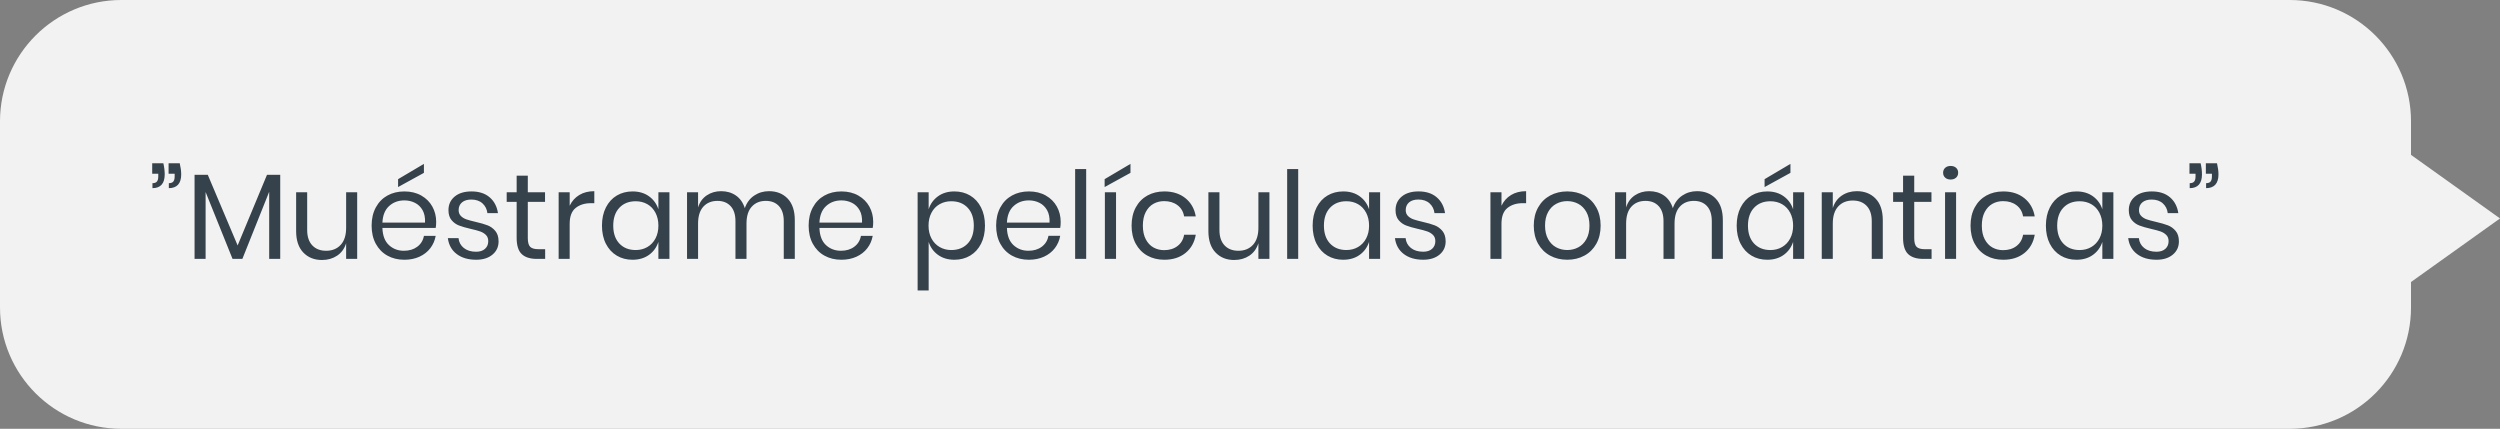 <svg xmlns="http://www.w3.org/2000/svg" width="309" height="53" viewBox="0 0 309 53">
    <rect x="0" y="0" width="309" height="53" fill="#808080" stroke="none"/>
    <g fill="none" fill-rule="evenodd">
        <g>
            <g>
                <path fill="#F2F2F2" d="M283 0c8.284 0 15 6.716 15 15v4.142L309 27l-11 7.857V38c0 8.284-6.716 15-15 15H15C6.716 53 0 46.284 0 38V15C0 6.716 6.716 0 15 0h268z" transform="translate(-286 -1753) translate(286 1753)"/>
                <path fill="#36424B" fill-rule="nonzero" d="M18.843 23.255c.5 0 .877-.142 1.132-.427.255-.285.383-.708.383-1.268 0-.44-.056-.9-.166-1.38h-1.38v1.29h.75v.345c0 .28-.055.487-.165.622-.11.136-.294.203-.554.203v.615zm2.024 0c.5 0 .88-.142 1.14-.427.26-.285.39-.708.39-1.268 0-.4-.06-.86-.18-1.38h-1.38v1.29h.75v.345c0 .28-.055.487-.165.622-.11.136-.294.203-.555.203v.615zM25.413 32v-8.265L28.742 32h1.215l3.315-8.295V32h1.364V21.605h-1.635l-3.63 8.73-3.69-8.73h-1.634V32h1.365zm14.384.135c.71 0 1.333-.177 1.868-.532.535-.356.907-.868 1.117-1.538V32h1.366v-8.235h-1.366v4.38c0 .93-.224 1.637-.674 2.122-.45.486-1.05.728-1.8.728-.72 0-1.29-.223-1.71-.668-.42-.445-.63-1.077-.63-1.897v-4.665h-1.366v4.8c0 1.15.296 2.032.886 2.647.59.616 1.36.923 2.31.923zm9.406-9.015l3.194-1.755v-1.11l-3.194 1.89v.975zm.78 8.985c.69 0 1.31-.125 1.86-.375s.997-.6 1.342-1.05c.345-.45.567-.96.667-1.53h-1.454c-.1.56-.373 1.008-.818 1.343-.445.335-.997.502-1.657.502-.73 0-1.348-.235-1.853-.705-.505-.47-.773-1.175-.803-2.115h6.585c.04-.21.06-.46.06-.75 0-.69-.157-1.32-.472-1.89-.315-.57-.77-1.025-1.365-1.365-.595-.34-1.293-.51-2.093-.51-.79 0-1.49.17-2.1.51-.61.34-1.087.83-1.432 1.47s-.518 1.39-.518 2.25c0 .86.173 1.607.518 2.242.345.635.822 1.123 1.432 1.463.61.34 1.31.51 2.1.51zm2.55-4.59h-5.266c.04-.9.316-1.582.825-2.047.51-.465 1.14-.698 1.89-.698.47 0 .906.1 1.306.3.4.2.715.505.945.915.23.41.33.92.3 1.53zm6.314 4.59c.84 0 1.513-.21 2.018-.63.505-.42.758-.965.758-1.635 0-.54-.133-.97-.398-1.29-.265-.32-.585-.553-.96-.698-.375-.145-.867-.287-1.477-.427-.48-.11-.858-.213-1.133-.308s-.505-.235-.69-.42c-.185-.184-.278-.427-.278-.727 0-.4.138-.717.413-.953.275-.235.657-.352 1.148-.352.58 0 1.042.158 1.387.473.345.314.547.717.608 1.207h1.304c-.12-.82-.462-1.473-1.027-1.957-.565-.486-1.313-.728-2.242-.728-.88 0-1.575.212-2.085.637-.51.425-.765.983-.765 1.673 0 .52.127.933.382 1.238.255.305.565.527.93.667.365.14.852.28 1.462.42.49.11.876.215 1.156.315.28.1.515.245.705.435.19.19.284.445.284.765 0 .39-.132.705-.397.945s-.633.36-1.103.36c-.63 0-1.137-.155-1.522-.465-.385-.31-.603-.715-.653-1.215h-1.32c.11.84.476 1.495 1.096 1.965.62.47 1.42.705 2.4.705zM67.382 32v-1.2h-.84c-.48 0-.817-.098-1.012-.293-.195-.195-.293-.557-.293-1.087v-4.47h2.13v-1.185h-2.13V21.71h-1.38v2.055h-1.23v1.185h1.23v4.44c0 .94.208 1.61.623 2.01.415.4 1.042.6 1.882.6h1.02zm3.03 0v-4.335c0-.91.245-1.563.735-1.957.49-.395 1.12-.593 1.89-.593h.42V23.63c-.72 0-1.34.158-1.86.473-.52.314-.914.757-1.184 1.327v-1.665h-1.365V32h1.364zm7.77.105c.8 0 1.478-.2 2.033-.6.555-.4.942-.935 1.162-1.605V32h1.366v-8.235h-1.365v2.1c-.22-.67-.608-1.205-1.163-1.605-.555-.4-1.233-.6-2.032-.6-.73 0-1.38.17-1.95.51-.57.34-1.018.83-1.343 1.47-.325.64-.487 1.39-.487 2.25 0 .86.162 1.607.487 2.242.325.635.772 1.123 1.343 1.463.57.34 1.22.51 1.95.51zm.39-1.2c-.84 0-1.512-.268-2.017-.803-.505-.535-.758-1.272-.758-2.212 0-.94.253-1.678.758-2.213.505-.535 1.177-.802 2.017-.802.54 0 1.023.122 1.448.367.425.245.758.598.998 1.058.24.46.36.99.36 1.59 0 .6-.12 1.127-.36 1.582-.24.455-.573.808-.998 1.058-.425.25-.907.375-1.447.375zM86.282 32v-4.365c0-.92.218-1.618.653-2.093.435-.475 1.017-.712 1.748-.712.68 0 1.22.215 1.62.645.4.43.6 1.05.6 1.86V32h1.364v-4.365c0-.92.218-1.618.653-2.093.435-.475 1.013-.712 1.733-.712.69 0 1.232.215 1.627.645.395.43.593 1.05.593 1.86V32h1.364v-4.785c0-1.16-.292-2.047-.877-2.663-.585-.614-1.358-.922-2.317-.922-.68 0-1.29.183-1.83.547-.54.366-.925.883-1.155 1.553-.22-.69-.588-1.213-1.103-1.567-.515-.355-1.123-.533-1.823-.533-.67 0-1.262.172-1.777.518-.515.345-.873.842-1.073 1.492v-1.875h-1.364V32h1.364zm17.716.105c.69 0 1.31-.125 1.86-.375s.997-.6 1.342-1.05c.345-.45.567-.96.668-1.53h-1.456c-.1.56-.372 1.008-.817 1.343-.445.335-.998.502-1.657.502-.73 0-1.348-.235-1.853-.705-.505-.47-.772-1.175-.802-2.115h6.585c.04-.21.06-.46.06-.75 0-.69-.158-1.32-.473-1.89-.315-.57-.77-1.025-1.365-1.365-.595-.34-1.293-.51-2.093-.51-.79 0-1.49.17-2.1.51-.61.34-1.087.83-1.432 1.47s-.517 1.39-.517 2.25c0 .86.172 1.607.517 2.242.345.635.822 1.123 1.432 1.463.61.34 1.31.51 2.1.51zm2.55-4.59h-5.266c.04-.9.316-1.582.826-2.047.51-.465 1.14-.698 1.89-.698.47 0 .904.1 1.304.3.4.2.715.505.945.915.23.41.33.92.3 1.53zm8.234 8.385v-6c.21.66.593 1.193 1.148 1.598.555.404 1.232.607 2.032.607.73 0 1.38-.17 1.95-.51.57-.34 1.018-.828 1.343-1.462.325-.636.488-1.383.488-2.243 0-.86-.163-1.61-.488-2.25-.325-.64-.772-1.13-1.343-1.47-.57-.34-1.22-.51-1.95-.51-.8 0-1.477.203-2.032.607-.555.405-.938.938-1.148 1.598v-2.1h-1.364V35.9h1.364zm2.79-4.995c-.53 0-1.01-.125-1.44-.375-.43-.25-.764-.603-1.005-1.058-.24-.455-.36-.982-.36-1.582 0-.6.12-1.13.36-1.59.24-.46.576-.813 1.005-1.058.43-.245.91-.367 1.44-.367.85 0 1.528.267 2.033.802.505.535.757 1.273.757 2.213 0 .94-.252 1.677-.757 2.212-.505.535-1.183.803-2.032.803zm9.6 1.2c.69 0 1.31-.125 1.86-.375s.998-.6 1.343-1.05c.345-.45.567-.96.667-1.53h-1.454c-.1.56-.373 1.008-.818 1.343-.445.335-.998.502-1.658.502-.73 0-1.347-.235-1.852-.705-.505-.47-.773-1.175-.803-2.115h6.585c.04-.21.06-.46.06-.75 0-.69-.157-1.32-.472-1.89-.315-.57-.77-1.025-1.365-1.365-.595-.34-1.292-.51-2.092-.51-.79 0-1.49.17-2.1.51-.61.34-1.088.83-1.433 1.47s-.517 1.39-.517 2.25c0 .86.172 1.607.517 2.242.345.635.823 1.123 1.433 1.463.61.34 1.31.51 2.1.51zm2.55-4.59h-5.265c.04-.9.316-1.582.826-2.047.51-.465 1.14-.698 1.89-.698.47 0 .904.1 1.304.3.4.2.715.505.946.915.23.41.33.92.3 1.53zm4.53 4.485V20.9h-1.365V32h1.365zm2.28-8.88l3.195-1.755v-1.11l-3.195 1.89v.975zm1.41 8.88v-8.235h-1.38V32h1.38zm5.97.105c1.05 0 1.92-.277 2.61-.832.69-.555 1.115-1.308 1.276-2.258h-1.44c-.1.59-.373 1.055-.818 1.395-.445.34-.998.51-1.657.51-.48 0-.918-.11-1.313-.33-.395-.22-.713-.558-.952-1.012-.24-.456-.36-1.018-.36-1.688 0-.67.12-1.233.36-1.688.24-.455.557-.792.952-1.012.395-.22.833-.33 1.313-.33.66 0 1.212.168 1.657.503.445.335.718.797.817 1.387h1.44c-.16-.94-.584-1.69-1.274-2.25-.69-.56-1.56-.84-2.61-.84-.79 0-1.49.17-2.1.51-.61.34-1.088.83-1.433 1.47s-.517 1.39-.517 2.25c0 .86.172 1.607.517 2.242.345.635.822 1.123 1.433 1.463.61.34 1.31.51 2.1.51zm8.64.03c.71 0 1.333-.177 1.868-.532.535-.356.907-.868 1.118-1.538V32h1.364v-8.235h-1.364v4.38c0 .93-.226 1.637-.675 2.122-.45.486-1.05.728-1.8.728-.72 0-1.29-.223-1.71-.668-.42-.445-.63-1.077-.63-1.897v-4.665h-1.366v4.8c0 1.15.296 2.032.886 2.647.59.616 1.36.923 2.31.923zm7.906-.135V20.9h-1.365V32h1.365zm5.565.105c.8 0 1.477-.2 2.032-.6.555-.4.942-.935 1.162-1.605V32h1.365v-8.235h-1.364v2.1c-.22-.67-.608-1.205-1.163-1.605-.555-.4-1.233-.6-2.032-.6-.73 0-1.38.17-1.95.51-.57.34-1.018.83-1.343 1.47-.325.64-.487 1.39-.487 2.25 0 .86.162 1.607.487 2.242.325.635.773 1.123 1.343 1.463.57.34 1.22.51 1.95.51zm.39-1.2c-.84 0-1.513-.268-2.018-.803-.505-.535-.758-1.272-.758-2.212 0-.94.253-1.678.758-2.213.505-.535 1.177-.802 2.017-.802.54 0 1.023.122 1.448.367.425.245.757.598.997 1.058.24.46.36.99.36 1.59 0 .6-.12 1.127-.36 1.582-.24.455-.572.808-.997 1.058-.425.25-.908.375-1.448.375zm9.494 1.2c.84 0 1.513-.21 2.018-.63.505-.42.757-.965.757-1.635 0-.54-.132-.97-.397-1.29-.265-.32-.585-.553-.96-.698-.375-.145-.867-.287-1.477-.427-.48-.11-.858-.213-1.133-.308s-.505-.235-.69-.42c-.185-.184-.278-.427-.278-.727 0-.4.138-.717.413-.953.275-.235.657-.352 1.148-.352.58 0 1.042.158 1.387.473.345.314.548.717.608 1.207h1.304c-.12-.82-.462-1.473-1.027-1.957-.565-.486-1.313-.728-2.243-.728-.88 0-1.575.212-2.084.637-.51.425-.765.983-.765 1.673 0 .52.127.933.382 1.238.255.305.565.527.93.667.365.14.852.28 1.462.42.49.11.875.215 1.155.315s.516.245.706.435c.19.19.285.445.285.765 0 .39-.133.705-.398.945s-.632.36-1.102.36c-.63 0-1.138-.155-1.523-.465-.385-.31-.602-.715-.653-1.215h-1.32c.11.84.475 1.495 1.095 1.965s1.42.705 2.4.705zm9.675-.105v-4.335c0-.91.245-1.563.736-1.957.49-.395 1.12-.593 1.89-.593h.42V23.63c-.72 0-1.34.158-1.86.473-.52.314-.916.757-1.185 1.327v-1.665h-1.365V32h1.365zm8.13.105c.79 0 1.498-.17 2.123-.51.625-.34 1.115-.828 1.47-1.462.355-.636.532-1.383.532-2.243 0-.86-.177-1.61-.532-2.25-.355-.64-.845-1.13-1.47-1.47-.625-.34-1.333-.51-2.123-.51-.79 0-1.497.17-2.122.51-.625.34-1.118.83-1.477 1.47-.36.64-.54 1.39-.54 2.25 0 .86.18 1.607.54 2.242.36.635.852 1.123 1.477 1.463.625.34 1.333.51 2.123.51zm0-1.2c-.49 0-.942-.11-1.357-.33-.415-.22-.75-.558-1.005-1.012-.255-.455-.382-1.013-.382-1.673 0-.67.127-1.233.382-1.688.255-.455.59-.792 1.005-1.012.415-.22.868-.33 1.358-.33.49 0 .942.11 1.357.33.415.22.75.557 1.005 1.012.255.455.383 1.018.383 1.688 0 .66-.128 1.218-.383 1.672-.255.455-.59.793-1.005 1.013-.415.22-.868.33-1.357.33zM200.989 32v-4.365c0-.92.217-1.618.652-2.093.435-.475 1.018-.712 1.748-.712.68 0 1.22.215 1.62.645.4.43.6 1.05.6 1.86V32h1.364v-4.365c0-.92.218-1.618.653-2.093.435-.475 1.012-.712 1.732-.712.69 0 1.233.215 1.628.645.395.43.592 1.05.592 1.86V32h1.365v-4.785c0-1.16-.292-2.047-.877-2.663-.585-.614-1.357-.922-2.317-.922-.68 0-1.29.183-1.83.547-.54.366-.925.883-1.156 1.553-.22-.69-.587-1.213-1.102-1.567-.515-.355-1.123-.533-1.822-.533-.67 0-1.263.172-1.778.518-.515.345-.873.842-1.072 1.492v-1.875h-1.365V32h1.365zm17.114-8.88l3.196-1.755v-1.11l-3.196 1.89v.975zm.33 8.985c.8 0 1.478-.2 2.033-.6.555-.4.942-.935 1.162-1.605V32h1.365v-8.235h-1.364v2.1c-.22-.67-.608-1.205-1.163-1.605-.555-.4-1.233-.6-2.032-.6-.73 0-1.38.17-1.95.51-.57.34-1.018.83-1.343 1.47-.325.64-.487 1.39-.487 2.25 0 .86.162 1.607.487 2.242.325.635.773 1.123 1.343 1.463.57.34 1.22.51 1.95.51zm.39-1.2c-.84 0-1.512-.268-2.017-.803-.505-.535-.757-1.272-.757-2.212 0-.94.252-1.678.757-2.213.505-.535 1.177-.802 2.017-.802.54 0 1.023.122 1.448.367.425.245.757.598.998 1.058.24.46.36.99.36 1.59 0 .6-.12 1.127-.36 1.582-.24.455-.573.808-.998 1.058-.425.25-.907.375-1.448.375zm7.71 1.095v-4.365c0-.93.225-1.638.675-2.123.45-.485 1.05-.727 1.8-.727.72 0 1.29.22 1.71.66.42.44.63 1.07.63 1.89V32h1.365v-4.785c0-1.16-.294-2.047-.885-2.663-.59-.614-1.364-.922-2.325-.922-.7 0-1.317.18-1.852.54-.535.36-.907.875-1.118 1.545v-1.95h-1.365V32h1.365zm12.21 0v-1.2h-.84c-.48 0-.817-.098-1.012-.293-.195-.195-.292-.557-.292-1.087v-4.47h2.13v-1.185h-2.13V21.71h-1.38v2.055h-1.23v1.185h1.23v4.44c0 .94.207 1.61.622 2.01.415.4 1.042.6 1.882.6h1.02zm2.356-9.81c.28 0 .504-.078.674-.233.17-.155.256-.357.256-.607s-.085-.453-.255-.608c-.17-.155-.395-.232-.675-.232s-.506.077-.675.232c-.17.155-.256.358-.256.608s.085.452.256.607c.17.155.394.233.674.233zm.674 9.81v-8.235h-1.364V32h1.365zm5.835.105c1.05 0 1.92-.277 2.61-.832.69-.555 1.115-1.308 1.275-2.258h-1.44c-.1.59-.372 1.055-.817 1.395-.445.34-.998.51-1.658.51-.48 0-.917-.11-1.312-.33-.395-.22-.712-.558-.952-1.012-.24-.456-.36-1.018-.36-1.688 0-.67.12-1.233.36-1.688.24-.455.557-.792.952-1.012.395-.22.833-.33 1.313-.33.66 0 1.212.168 1.657.503.445.335.717.797.817 1.387h1.44c-.16-.94-.584-1.69-1.274-2.25-.69-.56-1.56-.84-2.61-.84-.79 0-1.49.17-2.1.51-.61.34-1.088.83-1.433 1.47s-.517 1.39-.517 2.25c0 .86.172 1.607.517 2.242.345.635.823 1.123 1.433 1.463.61.34 1.31.51 2.1.51zm9.045 0c.8 0 1.478-.2 2.033-.6.555-.4.942-.935 1.163-1.605V32h1.364v-8.235h-1.364v2.1c-.22-.67-.608-1.205-1.163-1.605-.555-.4-1.233-.6-2.033-.6-.73 0-1.38.17-1.95.51-.57.34-1.017.83-1.342 1.47-.325.64-.488 1.39-.488 2.25 0 .86.163 1.607.488 2.242.325.635.772 1.123 1.342 1.463.57.34 1.22.51 1.95.51zm.39-1.2c-.84 0-1.512-.268-2.017-.803-.505-.535-.757-1.272-.757-2.212 0-.94.252-1.678.757-2.213.505-.535 1.177-.802 2.018-.802.54 0 1.022.122 1.447.367.425.245.757.598.998 1.058.24.46.36.99.36 1.59 0 .6-.12 1.127-.36 1.582-.24.455-.573.808-.998 1.058-.425.25-.908.375-1.447.375zm9.496 1.2c.84 0 1.512-.21 2.017-.63.505-.42.757-.965.757-1.635 0-.54-.132-.97-.397-1.29-.265-.32-.585-.553-.96-.698-.375-.145-.868-.287-1.477-.427-.48-.11-.858-.213-1.133-.308s-.505-.235-.69-.42c-.185-.184-.277-.427-.277-.727 0-.4.137-.717.412-.953.275-.235.657-.352 1.147-.352.58 0 1.043.158 1.388.473.345.314.548.717.608 1.207h1.305c-.12-.82-.463-1.473-1.028-1.957-.565-.486-1.313-.728-2.243-.728-.88 0-1.575.212-2.084.637-.51.425-.765.983-.765 1.673 0 .52.127.933.382 1.238.255.305.565.527.93.667.365.14.853.28 1.462.42.49.11.875.215 1.156.315.28.1.514.245.704.435.19.19.286.445.286.765 0 .39-.133.705-.398.945s-.632.36-1.102.36c-.63 0-1.138-.155-1.523-.465-.385-.31-.602-.715-.652-1.215h-1.32c.11.84.474 1.495 1.094 1.965.62.47 1.42.705 2.4.705zm4.11-8.85c.5 0 .877-.142 1.132-.427.255-.285.383-.708.383-1.268 0-.44-.055-.9-.166-1.38h-1.38v1.29h.75v.345c0 .28-.055.487-.165.622-.11.136-.294.203-.555.203v.615zm2.024 0c.5 0 .88-.142 1.14-.427.26-.285.39-.708.39-1.268 0-.4-.06-.86-.18-1.38h-1.38v1.29h.75v.345c0 .28-.055.487-.164.622-.11.136-.296.203-.555.203v.615z" transform="translate(-286 -1753) translate(286 1753)"/>
            </g>
        </g>
    </g>
</svg>
